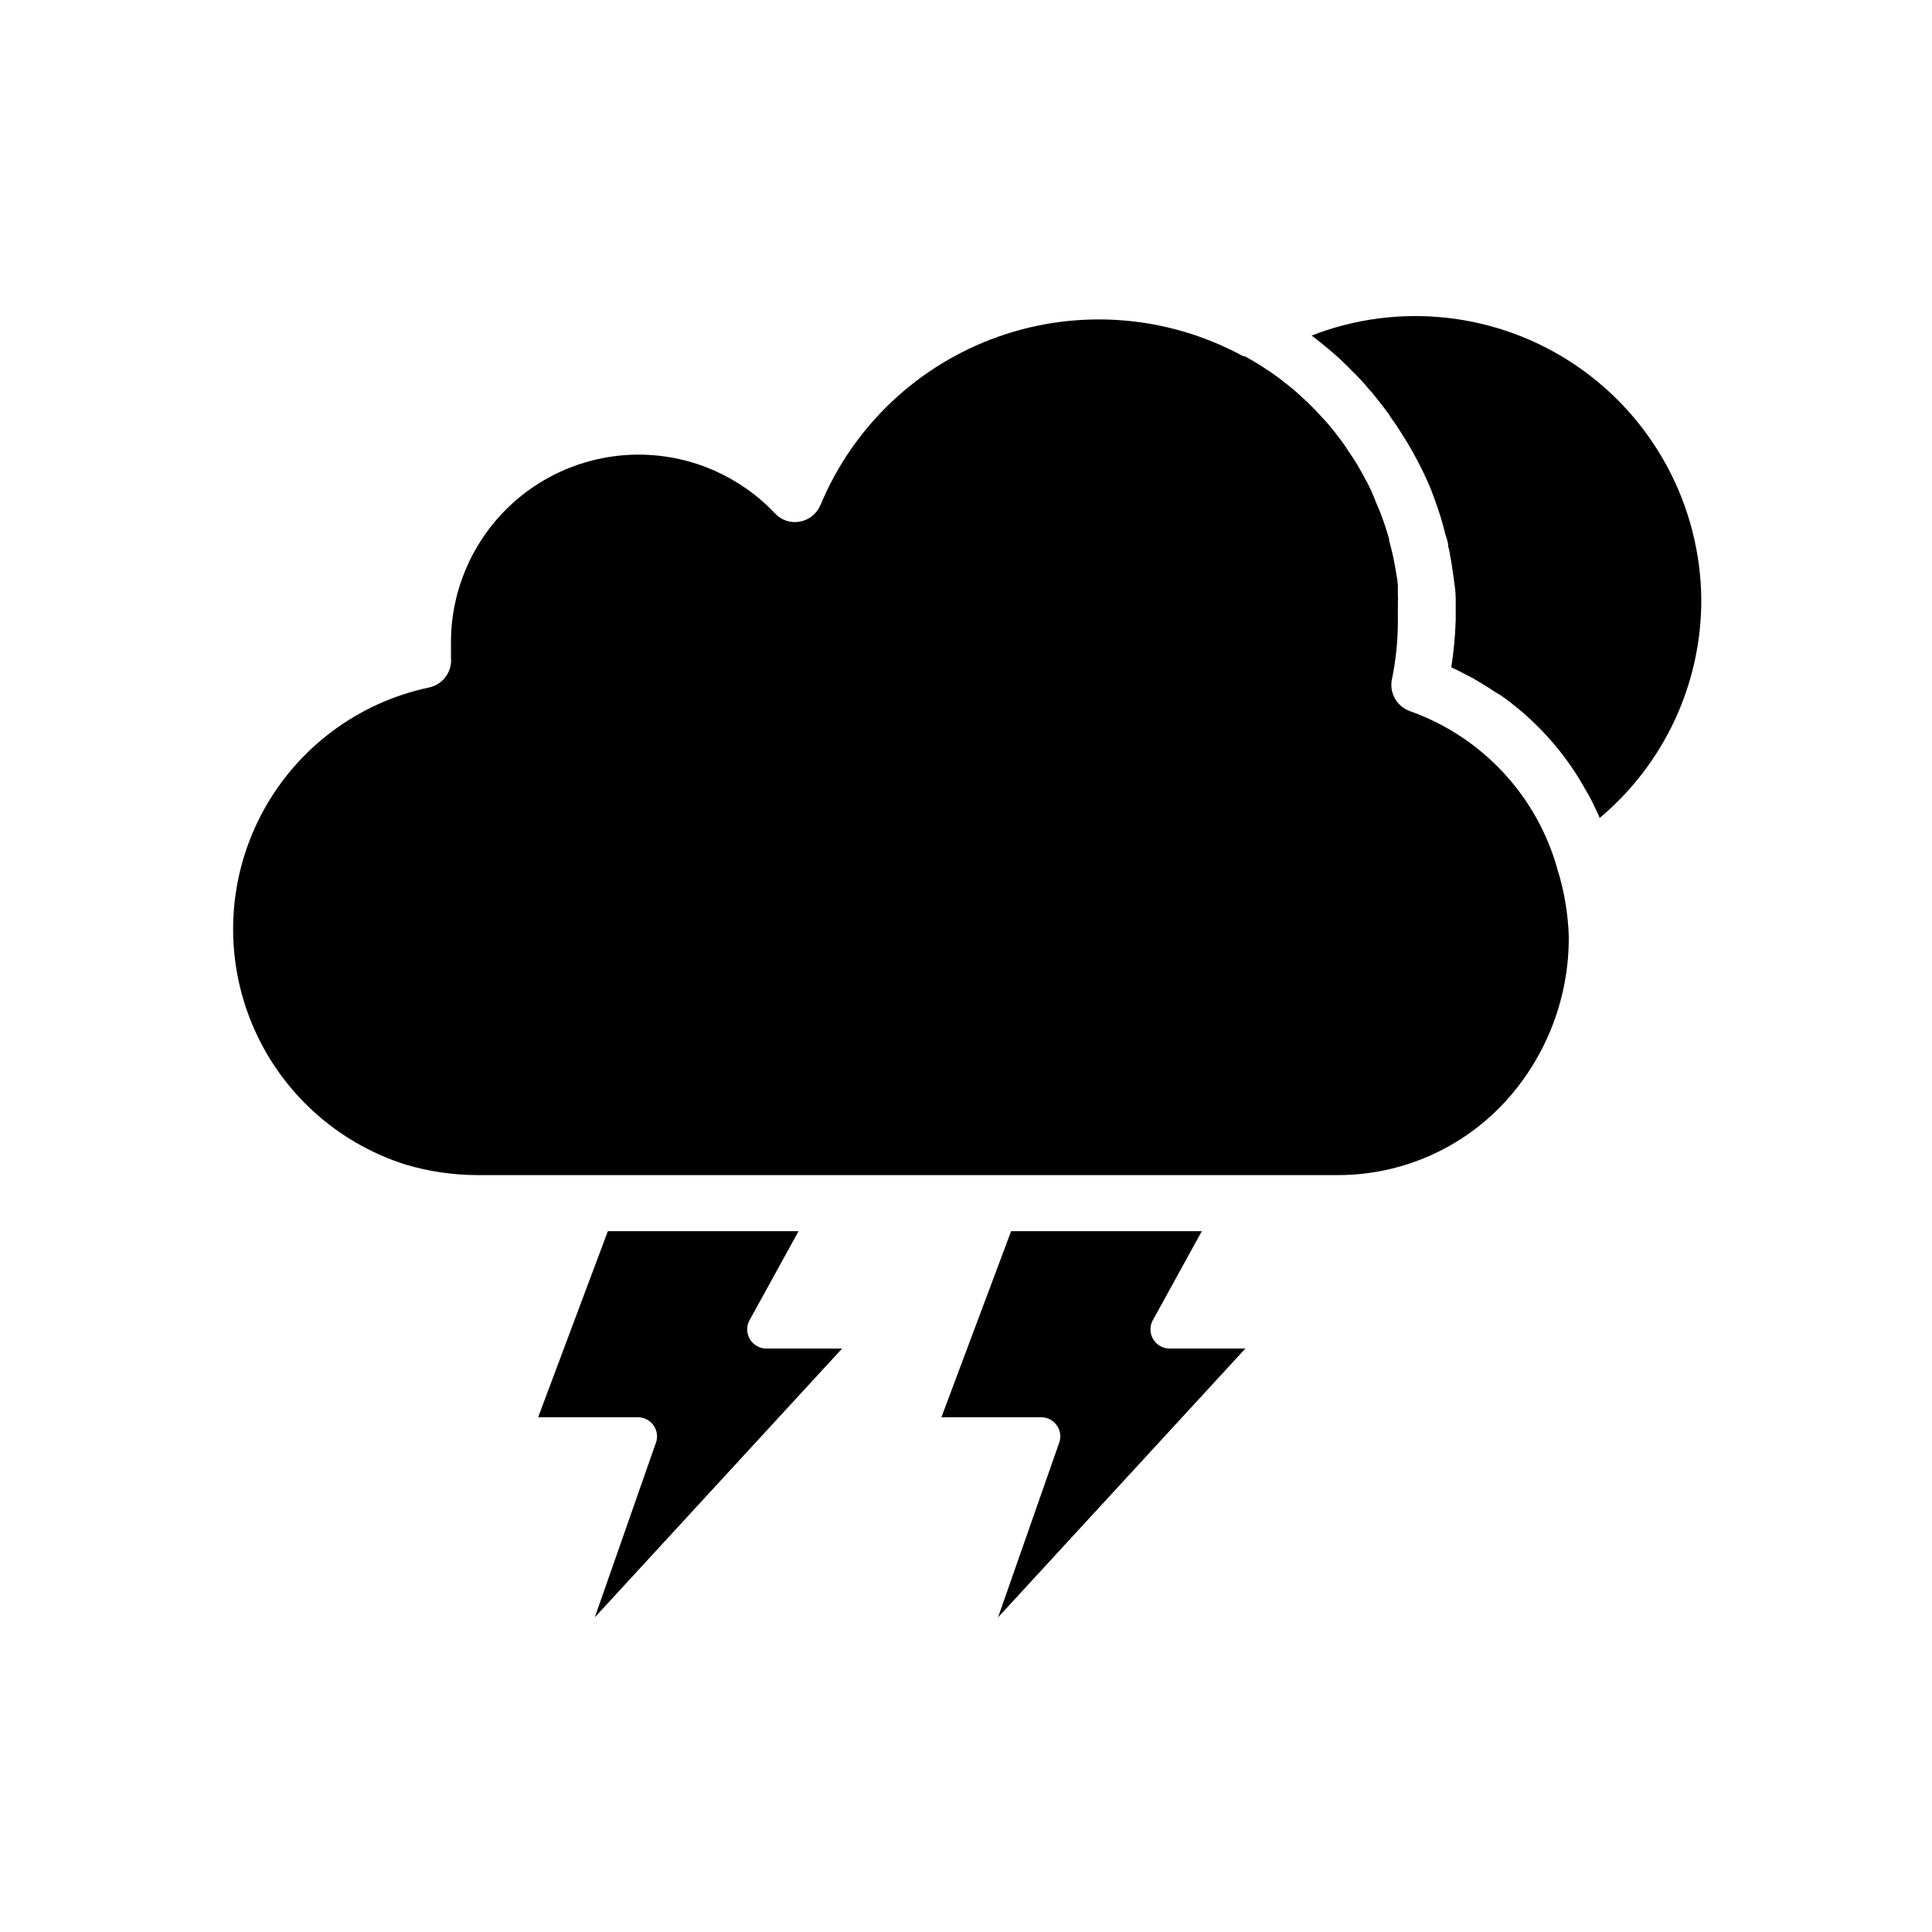 <?xml version="1.0" encoding="UTF-8"?>
<!-- The Best Svg Icon site in the world: iconSvg.co, Visit us! https://iconsvg.co -->
<svg fill="#000000" width="800px" height="800px" version="1.1" viewBox="144 144 512 512" xmlns="http://www.w3.org/2000/svg">
 <g>
  <path d="m594.86 302.9c0.047 22.32-9.816 43.516-26.922 57.859-0.312-0.797-0.668-1.578-1.066-2.34-0.559-1.273-1.223-2.543-1.883-3.766-0.305-0.457-0.559-0.969-0.863-1.477h-0.004c-3.996-7.191-9.156-13.676-15.266-19.184-0.625-0.621-1.289-1.199-1.984-1.73-0.574-0.535-1.188-1.027-1.832-1.477-0.66-0.609-1.426-1.121-2.137-1.68-0.941-0.695-1.926-1.324-2.953-1.883-0.863-0.609-1.73-1.172-2.695-1.73-0.969-0.559-2.34-1.477-3.562-2.086s-3.309-1.781-5.09-2.543v-0.004c0.648-4.144 1.039-8.324 1.172-12.516v-5.801c0-1.781-0.305-3.613-0.508-5.09-0.203-1.477-0.406-3.055-0.66-4.527l-0.004-0.004c-0.062-0.461-0.145-0.922-0.254-1.375-0.137-0.957-0.324-1.91-0.562-2.848 0-1.07-0.457-2.086-0.762-3.156-0.766-3.141-1.719-6.234-2.852-9.262-0.609-1.73-1.273-3.461-2.035-5.09-1.508-3.332-3.207-6.578-5.086-9.719l-2.035-3.258c-0.762-1.223-1.578-2.441-2.492-3.664h-0.004c-0.262-0.512-0.586-0.992-0.965-1.426-0.969-1.375-2.035-2.695-3.106-4.019-0.551-0.73-1.145-1.426-1.781-2.086-1.156-1.43-2.398-2.789-3.715-4.07l-2.188-2.188c-1.477-1.477-3.004-2.852-4.582-4.172-1.578-1.324-3.055-2.492-4.582-3.664l0.004-0.004c23.207-9.031 49.375-6.082 69.992 7.887 20.617 13.973 33.051 37.184 33.262 62.09z"/>
  <path d="m559.74 392.36c0.059 15.715-5.644 30.906-16.031 42.699-11.371 12.879-27.703 20.285-44.883 20.355h-228.29c-6.465-0.012-12.891-0.953-19.086-2.801-18.496-5.859-33.441-19.629-40.793-37.59-7.352-17.957-6.356-38.254 2.723-55.406 9.074-17.152 25.297-29.391 44.281-33.414 3.672-0.758 6.188-4.152 5.852-7.887v-4.07c-0.012-13.355 5.348-26.152 14.871-35.508 9.527-9.359 22.414-14.496 35.766-14.246 13.352 0.246 26.043 5.852 35.215 15.555 1.68 1.824 4.18 2.652 6.617 2.188 2.434-0.453 4.477-2.094 5.445-4.375 8.691-20.898 25.844-37.129 47.188-44.66 21.348-7.527 44.887-5.648 64.77 5.168h0.406c2.086 1.121 4.07 2.34 6.055 3.664 0.711 0.406 1.375 0.918 2.086 1.426 0.711 0.508 1.883 1.375 2.801 2.137 0.918 0.762 1.324 1.02 1.984 1.578 0.66 0.559 2.644 2.34 3.918 3.562 1.273 1.223 2.543 2.543 3.715 3.867 1.121 1.16 2.176 2.387 3.156 3.664 0.266 0.285 0.504 0.59 0.711 0.918 0.969 1.223 1.883 2.441 2.75 3.766 0.863 1.324 1.984 2.953 2.852 4.426 0.863 1.477 1.781 3.106 2.594 4.684 0.848 1.648 1.594 3.348 2.238 5.09 0.559 1.223 1.121 2.543 1.578 3.867l0.609 1.68c0.457 1.324 0.863 2.695 1.273 4.07 0.023 0.117 0.023 0.238 0 0.355 0.457 1.781 0.918 3.461 1.223 5.09 0.305 1.629 0.559 2.852 0.762 4.223 0.164 0.875 0.285 1.758 0.355 2.644v2.902c0.055 0.457 0.055 0.918 0 1.375 0.027 0.219 0.027 0.441 0 0.66v4.324 0.004c0.016 5.262-0.512 10.516-1.578 15.672-0.742 3.617 1.301 7.227 4.785 8.449 19.133 6.797 33.742 22.508 39.133 42.086 1.793 5.773 2.789 11.766 2.953 17.809z"/>
  <path d="m317.96 525.95c0.383-1.473 0.086-3.043-0.812-4.273-0.895-1.234-2.297-1.996-3.82-2.086h-26.715l18.473-49.312h50.535l-13.133 23.867c-0.711 1.531-0.617 3.312 0.25 4.758 0.863 1.449 2.391 2.371 4.078 2.469h20.355l-65.547 71.246z"/>
  <path d="m424.83 525.95c0.383-1.473 0.086-3.043-0.809-4.273-0.898-1.234-2.301-1.996-3.82-2.086h-26.719l18.473-49.312h50.535l-13.129 23.867c-0.711 1.531-0.621 3.312 0.246 4.758 0.867 1.449 2.394 2.371 4.078 2.469h20.355l-65.547 71.246z"/>
 </g>
</svg>